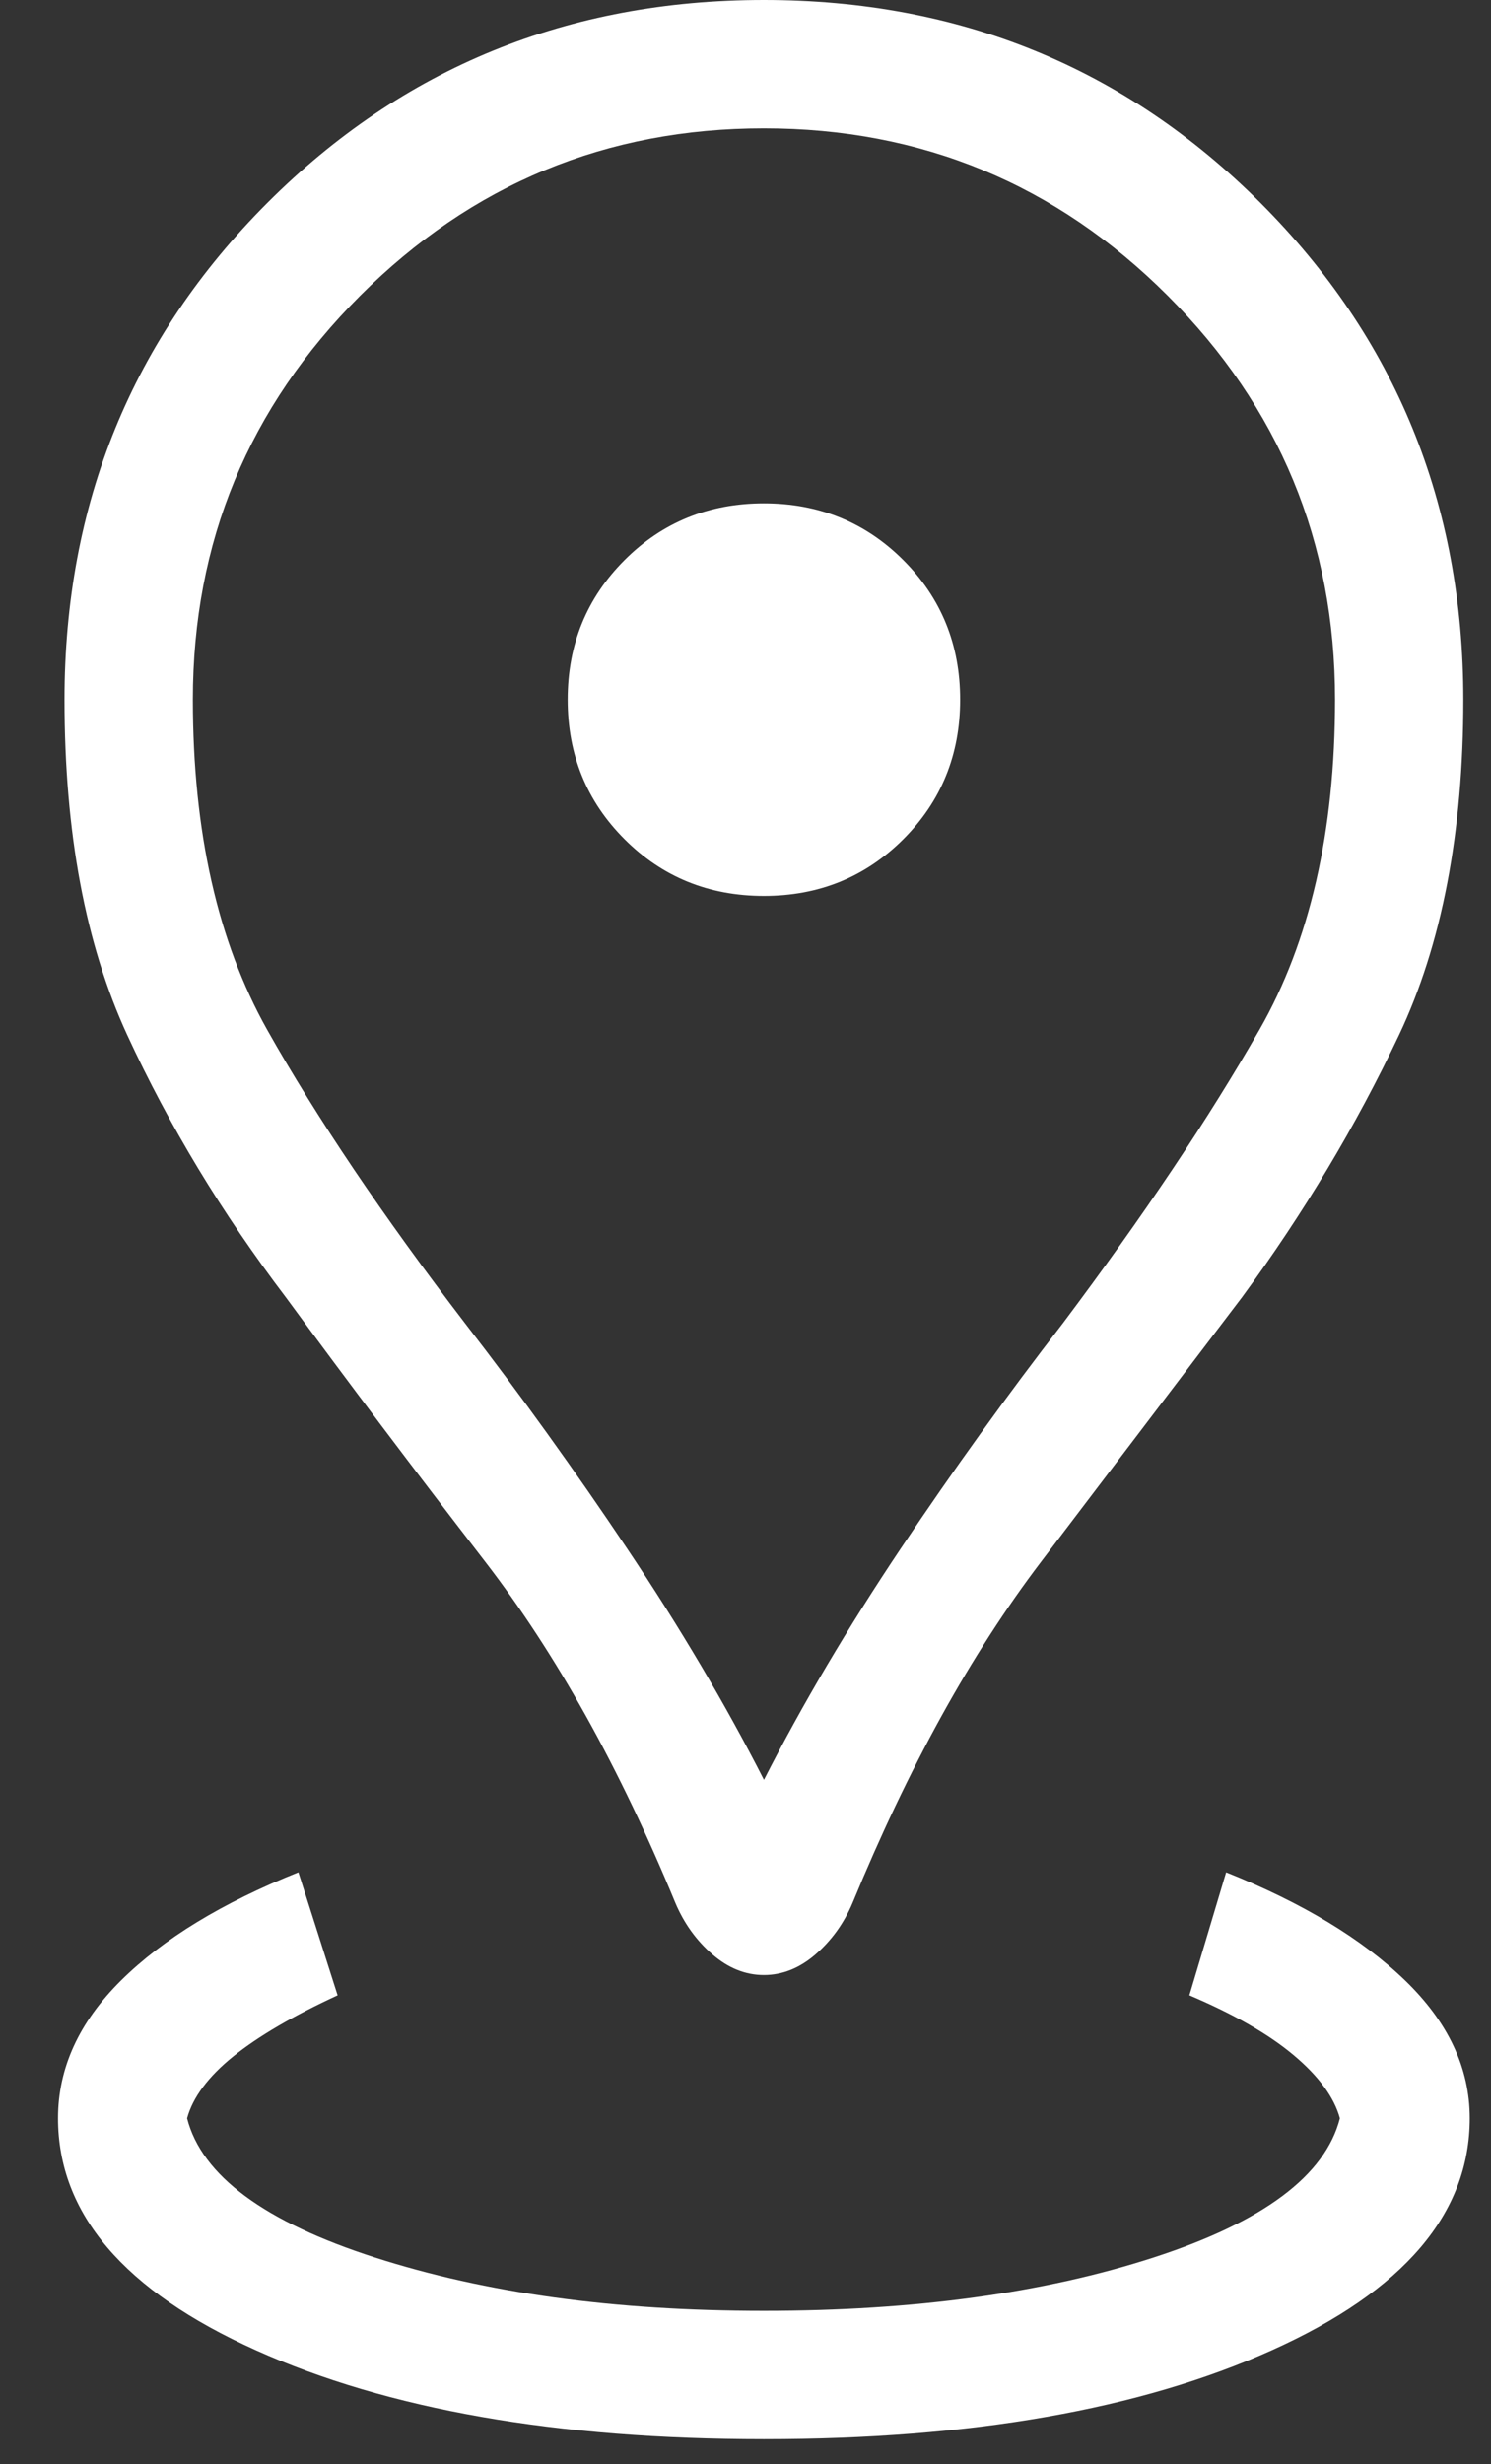 <svg width="23" height="38" viewBox="0 0 23 38" fill="none" xmlns="http://www.w3.org/2000/svg">
<rect x="0" y="0" width="23" height="38" fill="#333333" stroke="none"/>
<path d="M11.784 37.613C14.976 37.613 17.589 37.156 19.622 36.241C21.655 35.326 22.672 34.134 22.672 32.664C22.672 31.89 22.34 31.182 21.675 30.54C21.01 29.898 20.089 29.342 18.914 28.872L18.347 30.769C19.034 31.061 19.571 31.368 19.956 31.692C20.342 32.016 20.58 32.34 20.669 32.665C20.443 33.548 19.485 34.264 17.794 34.812C16.104 35.36 14.1 35.634 11.783 35.634C9.466 35.634 7.492 35.36 5.785 34.812C4.079 34.264 3.112 33.548 2.886 32.665C2.975 32.34 3.213 32.022 3.598 31.711C3.984 31.4 4.521 31.086 5.208 30.769L4.603 28.872C3.428 29.342 2.516 29.898 1.867 30.54C1.219 31.182 0.895 31.89 0.895 32.664C0.895 34.134 1.912 35.326 3.945 36.241C5.978 37.156 8.59 37.613 11.783 37.613H11.784ZM11.784 27.445C11.19 26.28 10.486 25.092 9.674 23.88C8.862 22.668 8.029 21.51 7.174 20.406C5.902 18.746 4.885 17.237 4.12 15.877C3.357 14.518 2.975 12.822 2.975 10.789C2.975 8.357 3.835 6.281 5.556 4.56C7.277 2.84 9.353 1.979 11.784 1.979C14.216 1.979 16.292 2.84 18.013 4.56C19.734 6.281 20.594 8.357 20.594 10.789C20.594 12.822 20.206 14.518 19.429 15.877C18.653 17.236 17.641 18.746 16.395 20.406C15.54 21.51 14.706 22.668 13.894 23.88C13.082 25.092 12.379 26.28 11.785 27.445H11.784ZM11.784 30.456C12.07 30.456 12.337 30.349 12.583 30.135C12.83 29.92 13.019 29.657 13.151 29.345C14.011 27.256 14.98 25.503 16.059 24.084C17.138 22.665 18.171 21.306 19.158 20.006C20.112 18.707 20.919 17.358 21.581 15.96C22.243 14.561 22.573 12.837 22.573 10.789C22.573 7.769 21.53 5.216 19.444 3.129C17.357 1.043 14.804 0 11.784 0C8.764 0 6.21 1.043 4.124 3.129C2.038 5.216 0.995 7.769 0.995 10.789C0.995 12.837 1.317 14.561 1.962 15.959C2.607 17.357 3.423 18.707 4.41 20.006C5.364 21.305 6.389 22.664 7.485 24.083C8.579 25.502 9.557 27.256 10.418 29.344C10.55 29.656 10.739 29.92 10.985 30.134C11.231 30.348 11.497 30.456 11.784 30.456L11.784 30.456ZM11.784 13.816C10.934 13.816 10.216 13.524 9.633 12.94C9.049 12.356 8.757 11.639 8.757 10.789C8.757 9.939 9.049 9.222 9.633 8.638C10.216 8.054 10.934 7.762 11.784 7.762C12.634 7.762 13.351 8.054 13.935 8.638C14.519 9.222 14.811 9.939 14.811 10.789C14.811 11.639 14.519 12.356 13.935 12.94C13.351 13.524 12.634 13.816 11.784 13.816Z" fill="white"/>
</svg>
